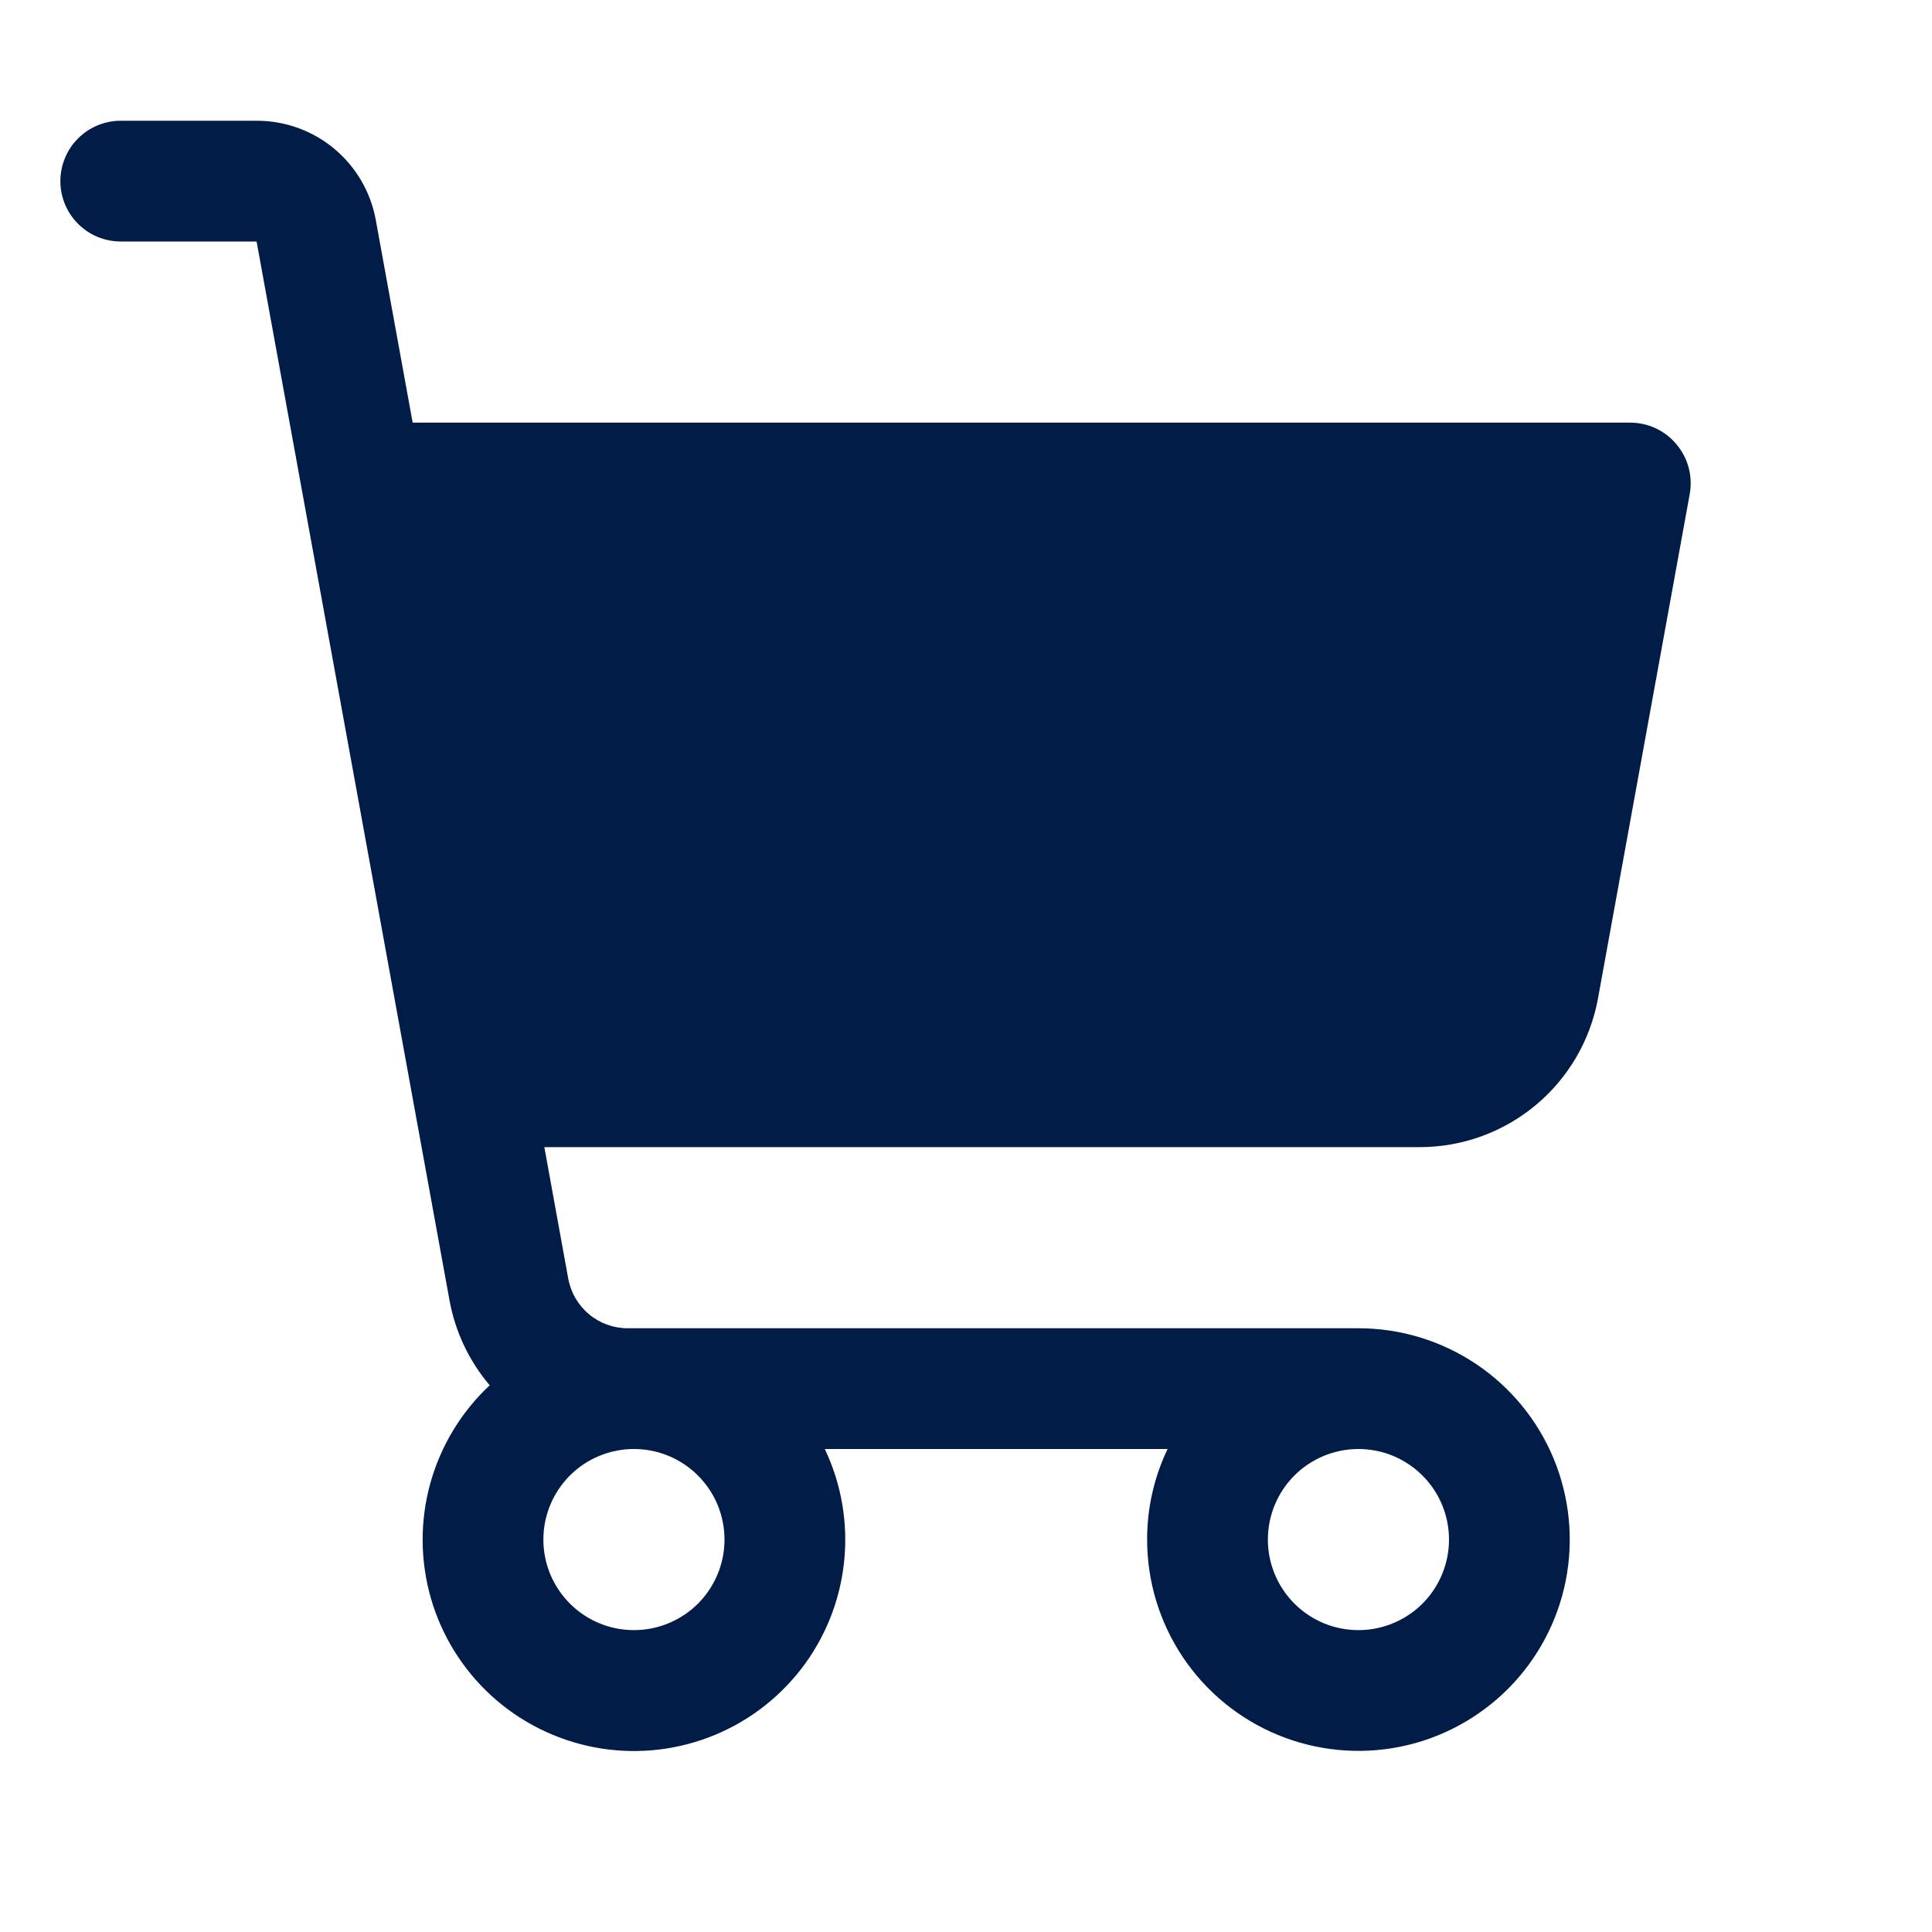 <?xml version="1.0" encoding="UTF-8"?> <svg xmlns="http://www.w3.org/2000/svg" width="32" height="32" viewBox="0 0 32 32" fill="none"><path d="M27.767 7.359C27.674 7.246 27.556 7.156 27.424 7.094C27.291 7.032 27.146 7 27 7H6.835L6.224 3.643C6.14 3.182 5.897 2.765 5.538 2.465C5.178 2.165 4.725 2 4.256 2H2C1.735 2 1.48 2.105 1.293 2.293C1.105 2.48 1 2.735 1 3C1 3.265 1.105 3.52 1.293 3.707C1.48 3.895 1.735 4 2 4H4.25L7.445 21.536C7.539 22.056 7.769 22.542 8.111 22.945C7.639 23.386 7.298 23.95 7.126 24.573C6.954 25.196 6.959 25.855 7.138 26.476C7.318 27.097 7.666 27.656 8.144 28.091C8.622 28.526 9.212 28.82 9.847 28.941C10.482 29.062 11.138 29.004 11.742 28.775C12.347 28.546 12.876 28.153 13.271 27.642C13.666 27.13 13.911 26.519 13.98 25.876C14.049 25.233 13.939 24.584 13.661 24H19.339C19.115 24.468 18.999 24.981 19 25.5C19 26.192 19.205 26.869 19.59 27.445C19.974 28.02 20.521 28.469 21.161 28.734C21.8 28.998 22.504 29.068 23.183 28.933C23.862 28.798 24.485 28.464 24.975 27.975C25.464 27.485 25.798 26.862 25.933 26.183C26.068 25.504 25.998 24.8 25.734 24.161C25.469 23.521 25.02 22.974 24.445 22.59C23.869 22.205 23.192 22 22.5 22H10.396C10.162 22 9.935 21.918 9.756 21.768C9.576 21.618 9.454 21.409 9.412 21.179L9.016 19H23.516C24.219 19 24.899 18.753 25.438 18.303C25.978 17.853 26.342 17.227 26.468 16.536L27.988 8.179C28.013 8.034 28.007 7.886 27.969 7.744C27.931 7.603 27.862 7.471 27.767 7.359ZM22.5 24C22.797 24 23.087 24.088 23.333 24.253C23.58 24.418 23.772 24.652 23.886 24.926C23.999 25.2 24.029 25.502 23.971 25.793C23.913 26.084 23.77 26.351 23.561 26.561C23.351 26.77 23.084 26.913 22.793 26.971C22.502 27.029 22.2 26.999 21.926 26.886C21.652 26.772 21.418 26.58 21.253 26.333C21.088 26.087 21 25.797 21 25.5C21 25.102 21.158 24.721 21.439 24.439C21.721 24.158 22.102 24 22.5 24ZM10.5 24C10.797 24 11.087 24.088 11.333 24.253C11.58 24.418 11.772 24.652 11.886 24.926C11.999 25.2 12.029 25.502 11.971 25.793C11.913 26.084 11.77 26.351 11.561 26.561C11.351 26.77 11.084 26.913 10.793 26.971C10.502 27.029 10.2 26.999 9.926 26.886C9.652 26.772 9.418 26.58 9.253 26.333C9.088 26.087 9 25.797 9 25.5C9 25.102 9.158 24.721 9.439 24.439C9.721 24.158 10.102 24 10.5 24Z" fill="#001C47"></path></svg> 